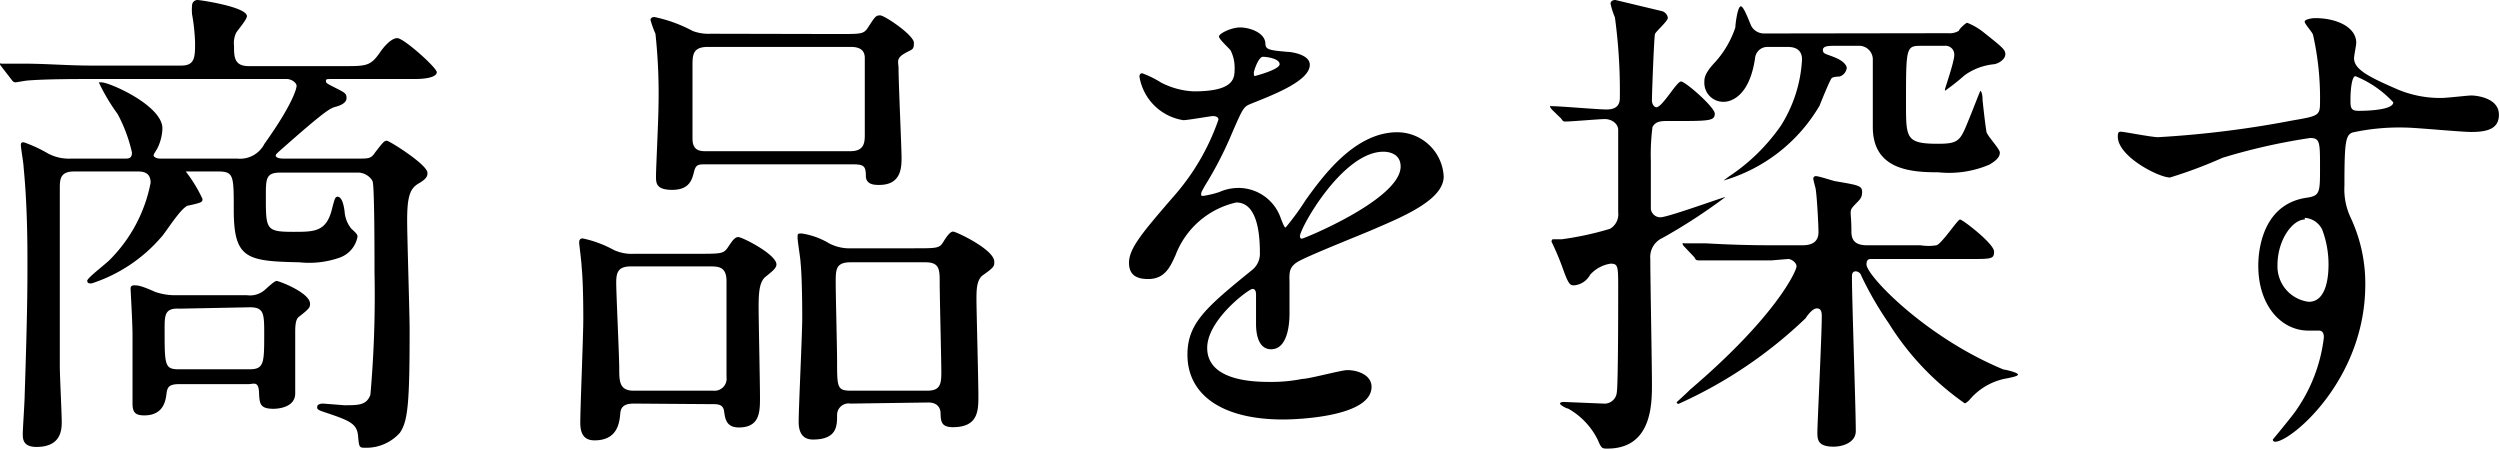 <svg xmlns="http://www.w3.org/2000/svg" viewBox="0 0 91.12 16.39"><title>title_search_item</title><g id="レイヤー_2" data-name="レイヤー 2"><g id="レイヤー_1-2" data-name="レイヤー 1"><path d="M8.64,5.78a1,1,0,0,0,1-.54c1-1.4,1.17-2,1.17-2.11s-.18-.25-.36-.25H3.24c-.41,0-1.66,0-2.29.06L.58,3c-.06,0-.09,0-.17-.11L.07,2.45C0,2.36,0,2.36,0,2.32s0,0,.05,0l.81,0c.81,0,1.63.07,2.45.07h3.3c.5,0,.5-.32.5-.84A7,7,0,0,0,7,.52,1.83,1.83,0,0,1,7,.2.2.2,0,0,1,7.2,0C7.29,0,9,.25,9,.59c0,.13-.36.53-.4.62a.87.87,0,0,0-.07.46c0,.4,0,.74.54.74H12.5c.86,0,1,0,1.35-.5.1-.15.39-.52.63-.52s1.44,1.08,1.44,1.24-.31.25-.81.25h-3c-.2,0-.23,0-.23.07s0,.08.36.26.39.21.39.37-.2.26-.39.31S11.9,4,10.51,5.22c-.41.36-.46.4-.46.45s.07.11.28.11h2.72c.4,0,.47,0,.62-.22.3-.39.34-.43.43-.43S15.58,6,15.58,6.3c0,.09,0,.2-.31.38s-.43.43-.43,1.35c0,.63.09,3.4.09,4,0,2.65-.06,3.33-.36,3.75a1.64,1.64,0,0,1-1.23.54c-.25,0-.25,0-.29-.44s-.32-.55-1.11-.82c-.34-.11-.38-.13-.38-.22s.09-.13.22-.13l.77.06c.52,0,.81,0,.95-.38a41,41,0,0,0,.15-4.46c0-.64,0-3.16-.07-3.32s-.29-.32-.53-.32H10.23c-.54,0-.54.21-.54.88,0,1.19,0,1.28,1,1.28.76,0,1.19,0,1.4-.79.11-.44.13-.49.22-.49s.2.13.25.54a1.1,1.1,0,0,0,.25.63c.2.18.22.22.22.29a1,1,0,0,1-.65.76,3.35,3.35,0,0,1-1.47.17C9,9.52,8.52,9.44,8.52,7.65c0-1.26,0-1.4-.58-1.4H6.84s-.07,0-.07,0a5.11,5.11,0,0,1,.61,1c0,.11,0,.13-.5.24-.24,0-.85,1-1,1.15a5.65,5.65,0,0,1-2.54,1.69c-.09,0-.16,0-.16-.1s.7-.63.82-.76A5.42,5.42,0,0,0,5.49,6.66c0-.39-.29-.41-.48-.41H2.7c-.52,0-.52.3-.52.63,0,.07,0,5.45,0,6.48,0,.32.07,1.73.07,2s0,.93-.92.93c-.5,0-.5-.3-.5-.48s.07-1.19.07-1.43C1,11.38,1,10.35,1,9.65S1,7.51.86,6.09c0-.13-.1-.69-.1-.81s.1-.09.12-.09a5.06,5.06,0,0,1,.88.41,1.63,1.63,0,0,0,.85.18H4.56c.12,0,.25,0,.25-.22a5.57,5.57,0,0,0-.52-1.4A7.14,7.14,0,0,1,3.6,3C3.6,3,3.67,3,3.69,3,4,3,5.92,3.85,5.92,4.68a1.76,1.76,0,0,1-.19.74c-.11.18-.13.2-.13.25s.11.11.23.11ZM6.54,14c-.38,0-.44.11-.47.34s-.09.8-.81.8c-.33,0-.43-.11-.43-.44s0-2.12,0-2.52-.07-1.6-.07-1.65,0-.13.13-.13.23,0,.77.24a2.2,2.2,0,0,0,.77.12H9a.82.82,0,0,0,.61-.16c.07-.05.38-.36.47-.36s1.22.43,1.22.83c0,.12,0,.16-.37.45-.11.07-.17.18-.17.57,0,0,0,1.89,0,2.25,0,.53-.67.56-.79.56-.51,0-.51-.2-.53-.61S9.24,14,9.06,14Zm0-2.75C6,11.22,6,11.49,6,12c0,1.31,0,1.46.52,1.46H9.09c.53,0,.54-.22.54-1.26,0-.76,0-1-.52-1Z"/><path d="M23.15,14.71c-.2,0-.51,0-.54.34s-.09,1-.94,1c-.39,0-.52-.25-.52-.64,0-.54.11-3.17.11-3.77,0-.21,0-1.33-.06-1.9,0-.15-.09-.83-.09-.89s0-.16.13-.16a4.11,4.11,0,0,1,1.13.42,1.55,1.55,0,0,0,.74.14h2.33c.82,0,.93,0,1.08-.22s.25-.39.39-.39,1.39.63,1.39,1c0,.14-.18.27-.4.45s-.25.57-.25,1.08.05,2.79.05,3.31,0,1.1-.77,1.1c-.47,0-.5-.33-.54-.6s-.27-.25-.5-.25ZM26,14.24a.44.44,0,0,0,.48-.5V10.25c0-.54-.3-.54-.63-.54H23c-.45,0-.54.19-.54.59s.11,2.68.11,3.13,0,.81.52.81Zm4.55-13c.83,0,.92,0,1.07-.21.27-.42.3-.47.46-.47s1.23.72,1.23,1-.06.22-.36.4-.2.32-.2.52c0,.53.11,2.92.11,3.26s0,1-.81,1c-.16,0-.45,0-.49-.28,0-.4-.05-.47-.48-.47H25.72c-.27,0-.36,0-.43.29s-.18.64-.79.64-.59-.27-.59-.52.09-2.1.09-2.5a20.42,20.42,0,0,0-.11-2.67,3.68,3.68,0,0,1-.18-.5c0-.09.09-.11.14-.11a5.21,5.21,0,0,1,1.4.51,1.62,1.62,0,0,0,.64.1ZM31,5.51c.48,0,.52-.29.52-.58s0-2.7,0-2.82c0-.4-.38-.4-.54-.4H25.8c-.55,0-.56.29-.56.69,0,.88,0,2.17,0,2.66s.36.45.56.45Zm0,9.2a.42.42,0,0,0-.49.42c0,.39,0,.89-.88.89-.37,0-.52-.25-.52-.64,0-.54.13-3.19.13-3.8,0-.15,0-1.41-.06-2,0-.13-.11-.78-.11-.92s0-.15.15-.15a2.71,2.71,0,0,1,1,.36,1.6,1.6,0,0,0,.82.18H33.3c.85,0,.94,0,1.08-.23s.26-.38.36-.38,1.5.65,1.5,1.1c0,.16,0,.2-.43.5-.22.18-.22.54-.22.89s.07,2.95.07,3.49,0,1.15-.93,1.15c-.44,0-.44-.23-.45-.54,0,0,0-.36-.44-.36Zm0-5.15c-.54,0-.54.27-.54.74s.05,2.41.05,2.83c0,1,0,1.11.52,1.11h2.76c.45,0,.52-.2.52-.65s-.06-2.82-.06-3.29,0-.74-.52-.74Z"/><path d="M41.15,9.58c0-.54.5-1.12,1.73-2.54a8.34,8.34,0,0,0,1.53-2.68c0-.11-.13-.13-.2-.13s-.92.15-1.08.15a1.92,1.92,0,0,1-1.6-1.59s0-.12.1-.12a3.67,3.67,0,0,1,.69.34,2.85,2.85,0,0,0,1.19.32C45,3.33,45,2.85,45,2.48a1.4,1.4,0,0,0-.14-.63c-.05-.09-.43-.41-.43-.52S44.88,1,45.2,1s.88.17.92.56c0,.24.09.27.81.33.12,0,.81.09.81.47,0,.59-1.32,1.09-2.14,1.42-.27.11-.29.14-.69,1.06a13.48,13.48,0,0,1-1,1.94c-.09.17-.13.22-.13.29s0,.07.08.07A3.64,3.64,0,0,0,44.44,7a1.73,1.73,0,0,1,.71-.15,1.63,1.63,0,0,1,1.53,1.1c.12.31.14.34.18.34a9.35,9.35,0,0,0,.73-1c.6-.83,1.77-2.47,3.34-2.47a1.7,1.7,0,0,1,1.69,1.61c0,.84-1.42,1.44-2.54,1.92-.45.2-2.49,1-2.81,1.21S47,10,47,10.34c0,.16,0,.91,0,1.08s0,1.31-.67,1.31c-.48,0-.55-.59-.55-.92,0-.18,0-1,0-1.06s0-.22-.13-.22S44,11.65,44,12.68c0,1.24,1.8,1.24,2.32,1.24a5.68,5.68,0,0,0,1.15-.11c.25,0,1.41-.32,1.64-.32.38,0,.88.18.88.61,0,1.11-2.79,1.19-3.22,1.19-2.29,0-3.49-.94-3.49-2.36,0-1.15.68-1.73,2.37-3.1a.76.76,0,0,0,.27-.63c0-.81-.14-1.82-.86-1.82a3.09,3.09,0,0,0-2.21,1.91c-.2.45-.4.88-1,.88C41.49,10.17,41.15,10.07,41.15,9.58Zm4.59-6.81s.9-.23.9-.43-.45-.27-.61-.27-.33.51-.33.58S45.7,2.77,45.74,2.77Zm1.64,5.84s0,.09.07.09,3.6-1.44,3.6-2.63c0-.45-.39-.54-.63-.54C48.93,5.53,47.38,8.32,47.38,8.61Z"/><path d="M56.57,4c-.07-.09-.07-.09-.07-.13s0,0,.06,0c.32,0,1.67.12,2,.12.45,0,.48-.27.48-.43A19.83,19.83,0,0,0,58.86.63a2.66,2.66,0,0,1-.16-.5s0-.13.18-.13l1.67.4a.3.3,0,0,1,.24.25c0,.12-.44.5-.47.59s-.11,2.11-.11,2.43c0,.13.09.24.16.24.22,0,.74-.94.9-.94s1.23.94,1.23,1.17-.13.27-1.12.27h-.54c-.29,0-.49,0-.61.22a7.85,7.85,0,0,0-.06,1.24c0,.27,0,1.49,0,1.75a.35.35,0,0,0,.35.3c.27,0,2.3-.74,2.37-.74a0,0,0,0,1,0,0,20.51,20.51,0,0,1-2.29,1.49.76.76,0,0,0-.45.76c0,.72.06,3.85.06,4.57s0,2.35-1.62,2.35c-.2,0-.22,0-.36-.33a2.65,2.65,0,0,0-1.08-1.13c-.06,0-.29-.13-.29-.18s.09-.06.14-.06l1.44.06a.45.45,0,0,0,.49-.42c.05-.3.05-3.22.05-3.74,0-.85,0-.94-.28-.94a1.26,1.26,0,0,0-.74.4.74.74,0,0,1-.58.39c-.14,0-.2,0-.41-.59s-.42-1-.42-1,0-.09.06-.09l.32,0a11.35,11.35,0,0,0,1.75-.38.61.61,0,0,0,.3-.6c0-.5,0-2.75,0-3s-.26-.4-.48-.4-1.23.09-1.44.09c-.06,0-.09,0-.16-.11Zm8,5.49c-1.59,0-2.11,0-2.27,0l-.38,0c-.07,0-.11,0-.16-.11L61.4,9c-.07-.07-.07-.09-.07-.13s0,0,.07,0l.79,0c.88.05,1.62.07,2.47.07h1c.18,0,.62,0,.62-.48,0-.26-.06-1.39-.11-1.61,0,0-.08-.3-.08-.34a.09.09,0,0,1,.1-.09c.1,0,.59.16.68.18.86.15,1,.16,1,.4s-.11.29-.3.5-.09.18-.09.94c0,.3.12.5.57.5H70a1.83,1.83,0,0,0,.58,0c.2-.06.77-.94.86-.94s1.24.88,1.24,1.17-.1.27-1.11.27H68.21c-.08,0-.18,0-.18.2,0,.4,2.14,2.65,5,3.83.07,0,.52.11.52.18s-.29.11-.34.13a2.3,2.3,0,0,0-1.44.81s-.11.11-.16.11a10,10,0,0,1-2.77-2.92,12.5,12.5,0,0,1-1-1.73.22.22,0,0,0-.2-.16c-.14,0-.14.13-.14.2,0,.88.14,4.81.14,5.62,0,.41-.46.57-.81.57-.59,0-.59-.27-.59-.54s.16-3.53.16-4.19c0-.13,0-.31-.18-.31s-.4.34-.41.36a16.36,16.36,0,0,1-4.63,3.12.07.07,0,0,1-.07-.06s.43-.39.48-.45c3.17-2.7,3.89-4.35,3.89-4.5s-.2-.27-.3-.27ZM71,1.21a.65.65,0,0,0,.4-.09c0-.06.25-.29.3-.29a2.38,2.38,0,0,1,.65.39c.67.53.74.6.74.76s-.2.32-.4.36a2.21,2.21,0,0,0-1.08.4,8.38,8.38,0,0,1-.72.57s0,0,0-.05.34-1,.34-1.26a.32.32,0,0,0-.36-.33h-.81c-.59,0-.59,0-.59,2.11,0,1.26,0,1.46,1.17,1.46.75,0,.81-.11,1.11-.86.06-.13.42-1.07.43-1.07s.08.06.08.33c0,0,.07.7.14,1.15,0,.13.49.63.49.77s-.09.27-.38.44a3.74,3.74,0,0,1-1.86.28c-1,0-2.39-.09-2.39-1.65V2.2a.5.5,0,0,0-.54-.53h-.85c-.2,0-.43,0-.43.15s.11.14.43.27.44.29.44.39a.38.38,0,0,1-.26.31s-.23,0-.29.06-.37.82-.44,1a6,6,0,0,1-3.5,2.73s0,0,0,0,0,0,.2-.15a7,7,0,0,0,1.89-1.85,5,5,0,0,0,.77-2.41c0-.46-.4-.46-.56-.46h-.7a.45.45,0,0,0-.45.4c-.22,1.53-1,1.6-1.13,1.6A.69.69,0,0,1,62.12,3c0-.14,0-.31.36-.7A3.54,3.54,0,0,0,63.25,1c0-.11.08-.77.2-.77s.33.64.4.75a.53.53,0,0,0,.45.24Z"/><path d="M78.66,5a37.25,37.25,0,0,0,4.9-.61c.94-.16,1-.18,1-.65a10.48,10.48,0,0,0-.25-2.45c0-.09-.31-.41-.31-.5s.28-.13.38-.13c.79,0,1.5.33,1.5.9,0,.09-.08.47-.08.56,0,.41.53.68,1.59,1.14A4,4,0,0,0,89,3.57c.18,0,.94-.09,1.08-.09s1,.07,1,.7c0,.47-.34.63-1,.63-.38,0-2.05-.16-2.4-.16a8,8,0,0,0-1.94.18c-.25.1-.29.36-.29,1.94a2.42,2.42,0,0,0,.23,1.17,5.66,5.66,0,0,1,.53,2.43c0,3.49-2.72,5.73-3.28,5.73a.08.08,0,0,1-.09-.08s.74-.89.86-1.08a5.82,5.82,0,0,0,1-2.64c0-.06,0-.25-.18-.25l-.38,0c-1,0-1.83-.92-1.83-2.36,0-.23,0-2.21,1.74-2.48.51-.07.51-.18.51-1.1s0-1.08-.36-1.08a22,22,0,0,0-3.19.72,16.65,16.65,0,0,1-1.92.72c-.4,0-1.9-.76-1.9-1.49,0-.08,0-.17.09-.18S78.41,5,78.66,5Zm5.35,3c-.45,0-1,.74-1,1.66A1.3,1.3,0,0,0,84.15,11c.7,0,.72-1.08.72-1.37a3.59,3.59,0,0,0-.23-1.26A.76.76,0,0,0,84,7.94Zm1.66-4.3c0,.29.07.34.32.34.07,0,1.24,0,1.24-.31a3.83,3.83,0,0,0-1.37-.95C85.74,2.75,85.67,3.17,85.67,3.64Z"/></g></g></svg>